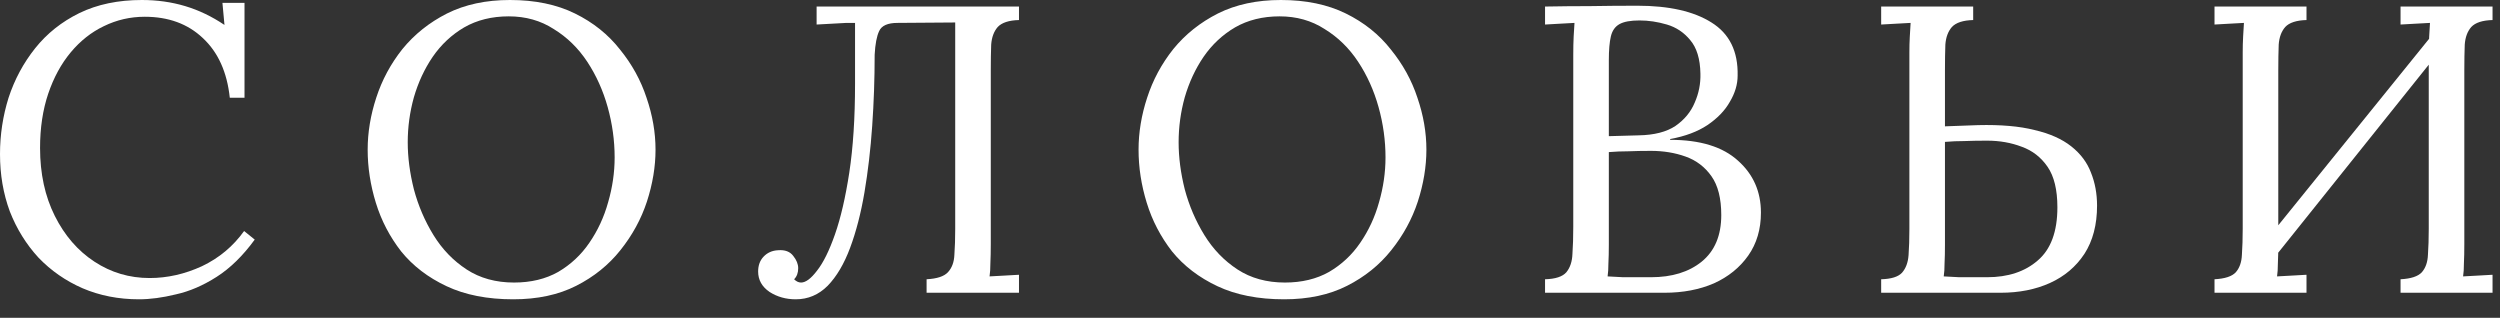 <?xml version="1.0" encoding="UTF-8"?> <svg xmlns="http://www.w3.org/2000/svg" width="118" height="15" viewBox="0 0 118 15" fill="none"><rect x="0" y="0" width="118" height="15" fill="#333333" stroke="none"/> <path d="M10.846 4.612C10.717 3.403 10.293 2.464 9.572 1.795C8.865 1.126 7.951 0.791 6.832 0.791C6.15 0.791 5.507 0.939 4.902 1.235C4.31 1.518 3.789 1.93 3.339 2.47C2.888 3.011 2.535 3.66 2.277 4.419C2.02 5.179 1.891 6.034 1.891 6.986C1.891 8.196 2.123 9.264 2.586 10.19C3.049 11.116 3.673 11.837 4.458 12.351C5.243 12.866 6.111 13.123 7.063 13.123C7.9 13.123 8.723 12.937 9.534 12.564C10.344 12.178 11.007 11.624 11.522 10.904L12.023 11.309C11.47 12.068 10.872 12.654 10.229 13.066C9.585 13.477 8.942 13.754 8.299 13.895C7.668 14.05 7.089 14.127 6.562 14.127C5.597 14.127 4.709 13.953 3.898 13.606C3.101 13.258 2.406 12.776 1.814 12.158C1.235 11.528 0.785 10.801 0.463 9.978C0.154 9.141 0 8.241 0 7.276C0 6.362 0.135 5.475 0.405 4.612C0.688 3.75 1.106 2.972 1.66 2.277C2.213 1.583 2.908 1.029 3.744 0.618C4.593 0.206 5.577 0 6.697 0C7.417 0 8.099 0.096 8.742 0.289C9.386 0.482 10.003 0.778 10.595 1.177L10.499 0.135H11.541V4.612H10.846Z" fill="white"></path> <path d="M24.225 14.127C23.002 14.127 21.954 13.921 21.079 13.509C20.204 13.098 19.49 12.551 18.937 11.869C18.396 11.174 17.997 10.409 17.74 9.572C17.483 8.736 17.354 7.9 17.354 7.063C17.354 6.253 17.489 5.436 17.759 4.612C18.03 3.776 18.441 3.011 18.994 2.316C19.561 1.621 20.262 1.061 21.098 0.637C21.947 0.212 22.938 0 24.07 0C25.254 0 26.277 0.212 27.139 0.637C28.001 1.061 28.708 1.628 29.262 2.335C29.828 3.03 30.246 3.789 30.516 4.612C30.799 5.436 30.941 6.253 30.941 7.063C30.941 7.861 30.806 8.678 30.535 9.514C30.265 10.338 29.847 11.103 29.281 11.811C28.728 12.506 28.033 13.066 27.197 13.49C26.36 13.915 25.37 14.127 24.225 14.127ZM24.263 13.336C25.061 13.336 25.756 13.168 26.348 12.834C26.939 12.486 27.428 12.03 27.814 11.464C28.213 10.885 28.509 10.248 28.702 9.553C28.908 8.845 29.011 8.138 29.011 7.43C29.011 6.632 28.901 5.841 28.683 5.056C28.464 4.272 28.142 3.557 27.718 2.914C27.293 2.271 26.766 1.756 26.135 1.37C25.518 0.971 24.81 0.772 24.012 0.772C23.215 0.772 22.513 0.946 21.909 1.293C21.317 1.64 20.822 2.104 20.423 2.683C20.037 3.249 19.741 3.886 19.535 4.593C19.342 5.288 19.245 5.996 19.245 6.716C19.245 7.424 19.342 8.164 19.535 8.935C19.741 9.707 20.05 10.428 20.461 11.097C20.873 11.766 21.394 12.306 22.024 12.718C22.655 13.13 23.401 13.336 24.263 13.336Z" fill="white"></path> <path d="M37.559 14.127C37.096 14.127 36.684 14.011 36.324 13.78C35.964 13.535 35.784 13.213 35.784 12.815C35.784 12.532 35.867 12.3 36.035 12.12C36.215 11.927 36.446 11.824 36.729 11.811C37.051 11.785 37.289 11.875 37.443 12.081C37.598 12.274 37.675 12.467 37.675 12.66C37.675 12.879 37.611 13.053 37.482 13.181C37.585 13.284 37.694 13.336 37.81 13.336C38.029 13.336 38.28 13.149 38.563 12.776C38.859 12.403 39.142 11.83 39.412 11.058C39.682 10.286 39.907 9.315 40.087 8.144C40.267 6.961 40.358 5.565 40.358 3.956V1.081H39.952L38.544 1.158V0.309H48.096V0.946C47.62 0.959 47.286 1.068 47.093 1.274C46.913 1.48 46.81 1.756 46.784 2.104C46.771 2.451 46.765 2.856 46.765 3.319V11.522C46.765 11.869 46.758 12.171 46.746 12.429C46.746 12.673 46.733 12.879 46.707 13.046C46.939 13.033 47.17 13.021 47.402 13.008C47.633 12.995 47.865 12.982 48.096 12.969V13.818H43.735V13.181C44.224 13.156 44.558 13.046 44.739 12.853C44.931 12.647 45.034 12.371 45.047 12.023C45.073 11.663 45.086 11.258 45.086 10.807V1.061L42.365 1.081C41.901 1.081 41.612 1.209 41.496 1.467C41.38 1.711 41.31 2.084 41.284 2.586C41.284 3.718 41.245 4.838 41.168 5.944C41.091 7.051 40.969 8.099 40.801 9.09C40.634 10.068 40.409 10.936 40.126 11.695C39.843 12.454 39.489 13.053 39.065 13.49C38.64 13.915 38.138 14.127 37.559 14.127Z" fill="white"></path> <path d="M60.61 14.127C59.388 14.127 58.339 13.921 57.464 13.509C56.59 13.098 55.876 12.551 55.322 11.869C54.782 11.174 54.383 10.409 54.126 9.572C53.868 8.736 53.74 7.9 53.74 7.063C53.74 6.253 53.875 5.436 54.145 4.612C54.415 3.776 54.827 3.011 55.38 2.316C55.946 1.621 56.647 1.061 57.484 0.637C58.333 0.212 59.324 0 60.456 0C61.639 0 62.662 0.212 63.524 0.637C64.386 1.061 65.094 1.628 65.647 2.335C66.213 3.03 66.632 3.789 66.902 4.612C67.185 5.436 67.326 6.253 67.326 7.063C67.326 7.861 67.191 8.678 66.921 9.514C66.651 10.338 66.233 11.103 65.667 11.811C65.113 12.506 64.419 13.066 63.582 13.49C62.746 13.915 61.755 14.127 60.61 14.127ZM60.649 13.336C61.447 13.336 62.141 13.168 62.733 12.834C63.325 12.486 63.814 12.03 64.2 11.464C64.599 10.885 64.895 10.248 65.088 9.553C65.293 8.845 65.396 8.138 65.396 7.43C65.396 6.632 65.287 5.841 65.068 5.056C64.85 4.272 64.528 3.557 64.103 2.914C63.679 2.271 63.151 1.756 62.521 1.37C61.903 0.971 61.196 0.772 60.398 0.772C59.6 0.772 58.899 0.946 58.294 1.293C57.703 1.64 57.207 2.104 56.808 2.683C56.422 3.249 56.126 3.886 55.92 4.593C55.727 5.288 55.631 5.996 55.631 6.716C55.631 7.424 55.727 8.164 55.92 8.935C56.126 9.707 56.435 10.428 56.847 11.097C57.259 11.766 57.78 12.306 58.41 12.718C59.041 13.13 59.787 13.336 60.649 13.336Z" fill="white"></path> <path d="M72.926 13.818V13.181C73.415 13.168 73.749 13.059 73.93 12.853C74.11 12.634 74.206 12.345 74.219 11.985C74.245 11.612 74.258 11.187 74.258 10.711V2.605C74.258 2.258 74.264 1.962 74.277 1.718C74.29 1.46 74.303 1.248 74.316 1.081C74.084 1.094 73.852 1.106 73.621 1.119C73.389 1.132 73.158 1.145 72.926 1.158V0.309C73.634 0.296 74.341 0.289 75.049 0.289C75.769 0.277 76.516 0.27 77.288 0.27C78.78 0.27 79.945 0.534 80.781 1.061C81.63 1.589 82.042 2.425 82.016 3.57C82.016 3.982 81.894 4.394 81.649 4.805C81.418 5.217 81.064 5.584 80.588 5.906C80.125 6.214 79.539 6.433 78.832 6.562V6.6C80.247 6.6 81.315 6.928 82.035 7.585C82.756 8.228 83.116 9.045 83.116 10.036C83.116 10.82 82.916 11.496 82.518 12.062C82.119 12.628 81.579 13.066 80.897 13.374C80.215 13.67 79.436 13.818 78.561 13.818H72.926ZM75.879 13.046C76.085 13.059 76.329 13.072 76.612 13.085C76.908 13.085 77.178 13.085 77.423 13.085C77.68 13.085 77.847 13.085 77.924 13.085C78.915 13.085 79.713 12.84 80.318 12.351C80.935 11.85 81.244 11.116 81.244 10.151C81.244 9.367 81.09 8.755 80.781 8.318C80.472 7.88 80.067 7.572 79.565 7.392C79.063 7.211 78.516 7.121 77.924 7.121C77.538 7.121 77.185 7.128 76.863 7.141C76.554 7.141 76.246 7.154 75.937 7.179V11.541C75.937 11.888 75.93 12.184 75.917 12.429C75.917 12.673 75.904 12.879 75.879 13.046ZM75.937 6.427L77.346 6.388C78.079 6.375 78.658 6.227 79.082 5.944C79.507 5.648 79.809 5.282 79.99 4.844C80.183 4.407 80.273 3.95 80.26 3.474C80.247 2.779 80.086 2.252 79.777 1.891C79.481 1.531 79.115 1.287 78.677 1.158C78.24 1.029 77.809 0.965 77.384 0.965C76.96 0.965 76.644 1.023 76.439 1.139C76.233 1.254 76.097 1.447 76.033 1.718C75.969 1.988 75.937 2.361 75.937 2.837V6.427Z" fill="white"></path> <path d="M93.134 0.946C92.657 0.959 92.323 1.068 92.13 1.274C91.95 1.48 91.847 1.756 91.821 2.104C91.808 2.451 91.802 2.856 91.802 3.319V5.963L93.365 5.906C94.433 5.88 95.321 5.957 96.028 6.137C96.749 6.304 97.328 6.562 97.765 6.909C98.203 7.256 98.512 7.668 98.692 8.144C98.885 8.62 98.981 9.141 98.981 9.707C98.981 10.608 98.782 11.367 98.383 11.985C97.984 12.589 97.444 13.046 96.762 13.355C96.08 13.664 95.302 13.818 94.427 13.818H88.791V13.181C89.267 13.168 89.595 13.066 89.775 12.873C89.956 12.667 90.059 12.39 90.084 12.043C90.11 11.682 90.123 11.271 90.123 10.807V2.47C90.123 2.213 90.129 1.969 90.142 1.737C90.155 1.492 90.168 1.274 90.181 1.081C89.949 1.094 89.718 1.106 89.486 1.119C89.254 1.132 89.023 1.145 88.791 1.158V0.309H93.134V0.946ZM91.802 11.541C91.802 11.888 91.796 12.184 91.783 12.429C91.783 12.673 91.77 12.879 91.744 13.046C91.95 13.059 92.194 13.072 92.477 13.085C92.773 13.085 93.043 13.085 93.288 13.085C93.545 13.085 93.713 13.085 93.79 13.085C94.78 13.085 95.578 12.821 96.183 12.293C96.8 11.766 97.109 10.93 97.109 9.785C97.109 8.961 96.955 8.324 96.646 7.874C96.337 7.424 95.932 7.109 95.43 6.928C94.928 6.735 94.382 6.639 93.79 6.639C93.404 6.639 93.05 6.645 92.728 6.658C92.419 6.658 92.111 6.671 91.802 6.697V11.541Z" fill="white"></path> <path d="M108.867 0.946C108.391 0.959 108.056 1.068 107.863 1.274C107.683 1.48 107.58 1.756 107.555 2.104C107.542 2.451 107.535 2.856 107.535 3.319V11.522C107.535 11.869 107.529 12.171 107.516 12.429C107.516 12.673 107.503 12.879 107.477 13.046C107.709 13.033 107.94 13.021 108.172 13.008C108.404 12.995 108.635 12.982 108.867 12.969V13.818H104.525V13.181C105.013 13.156 105.348 13.046 105.528 12.853C105.708 12.647 105.805 12.371 105.818 12.023C105.843 11.663 105.856 11.258 105.856 10.807V2.47C105.856 2.213 105.863 1.969 105.875 1.737C105.888 1.492 105.901 1.274 105.914 1.081C105.683 1.094 105.451 1.106 105.219 1.119C104.988 1.132 104.756 1.145 104.525 1.158V0.309H108.867V0.946ZM117.648 0.946C117.172 0.959 116.837 1.068 116.644 1.274C116.464 1.48 116.361 1.756 116.336 2.104C116.323 2.451 116.316 2.856 116.316 3.319V11.522C116.316 11.869 116.31 12.171 116.297 12.429C116.297 12.673 116.284 12.879 116.258 13.046C116.49 13.033 116.722 13.021 116.953 13.008C117.185 12.995 117.416 12.982 117.648 12.969V13.818H113.306V13.181C113.795 13.156 114.129 13.046 114.309 12.853C114.489 12.647 114.586 12.371 114.599 12.023C114.624 11.663 114.637 11.258 114.637 10.807V2.47C114.637 2.213 114.644 1.969 114.657 1.737C114.669 1.492 114.682 1.274 114.695 1.081C114.464 1.094 114.232 1.106 114 1.119C113.769 1.132 113.537 1.145 113.306 1.158V0.309H117.648V0.946ZM115.12 1.254L115.66 1.776L106.821 12.815L106.223 12.255L115.12 1.254Z" fill="white"></path> </svg> 